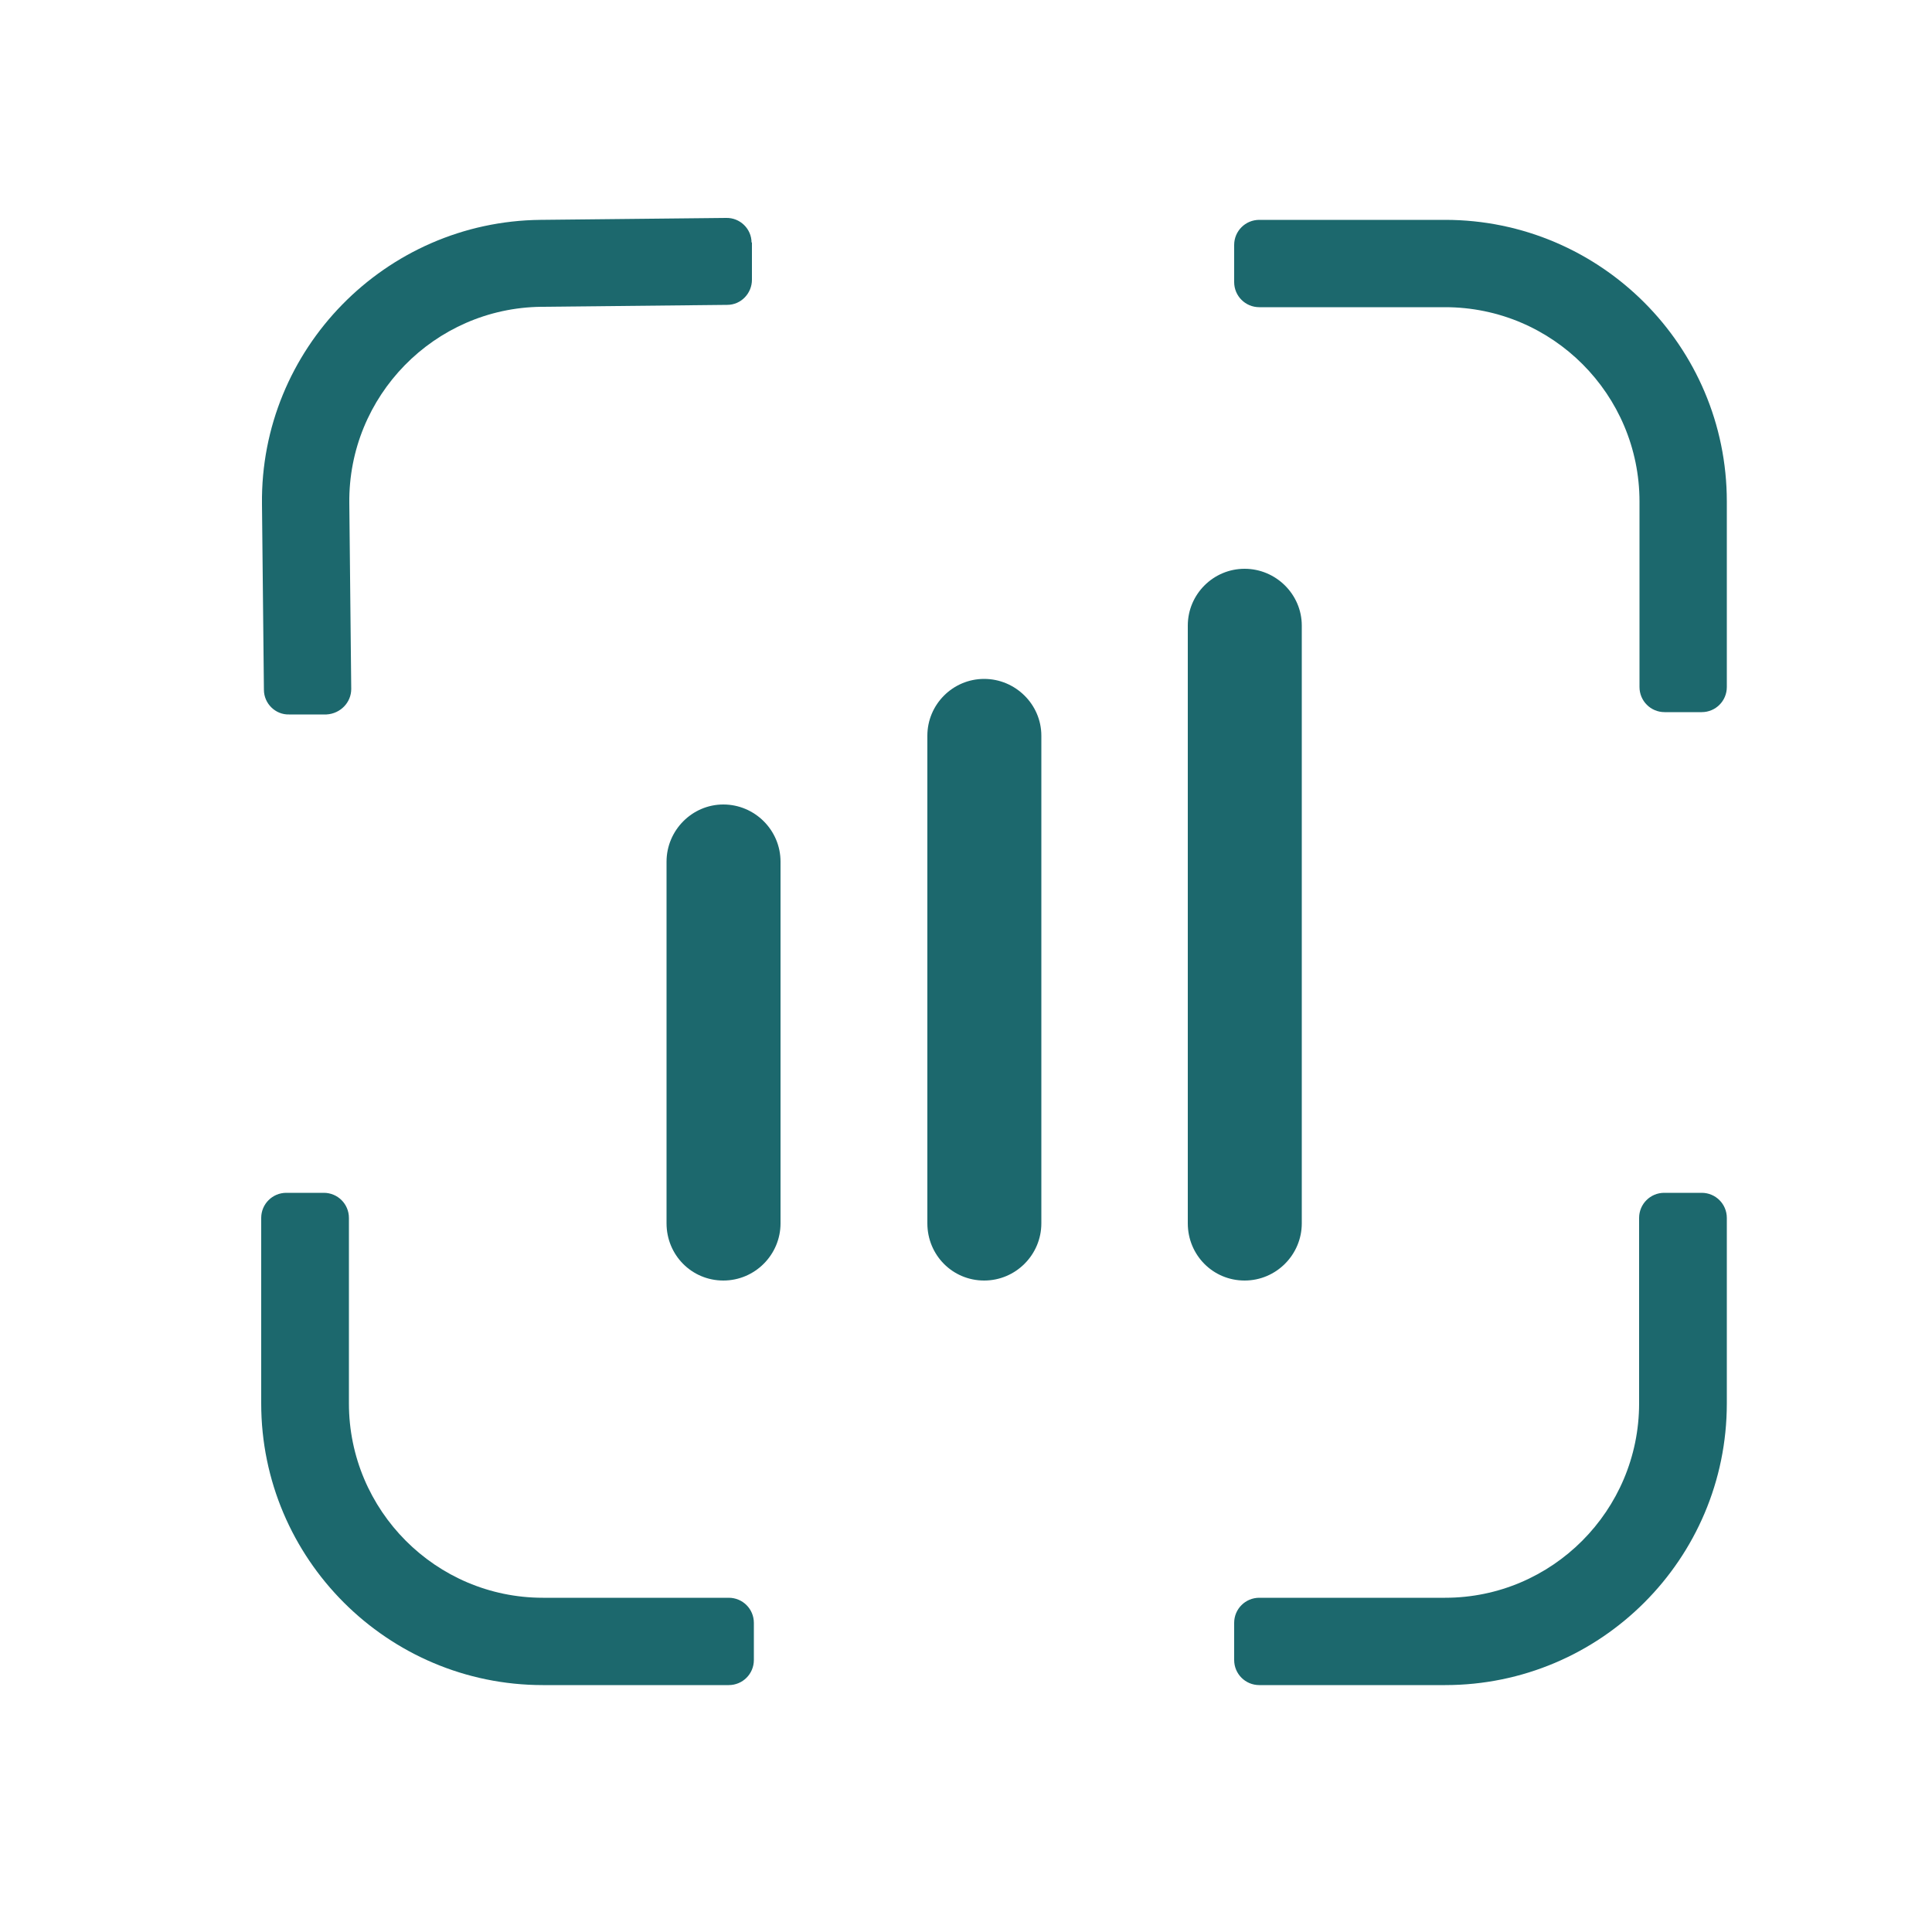<?xml version="1.0" encoding="UTF-8"?>
<svg id="_Слой_1" xmlns="http://www.w3.org/2000/svg" version="1.1" viewBox="0 0 500 500">
  <!-- Generator: Adobe Illustrator 29.1.0, SVG Export Plug-In . SVG Version: 2.1.0 Build 142)  -->
  <defs>
    <style>
      .st0 {
        fill: #1c686d;
      }
    </style>
  </defs>
  <g>
    <path class="st0" d="M188.6,413.5h-48.1c-27.7,0-50.2-22.6-50.2-50.3v-48c0-3.6-2.9-6.5-6.5-6.5h-9.7c-3.6,0-6.5,2.9-6.5,6.5v48c0,40.2,32.7,72.9,72.9,72.9h48.1c3.6,0,6.5-2.9,6.5-6.5v-9.6c0-3.6-2.9-6.5-6.5-6.5Z"/>
    <path class="st0" d="M194.5,62.8c0-3.6-3-6.5-6.6-6.4l-48,.5c-40.2.4-72.6,33.5-72.1,73.6l.5,48c0,3.6,3,6.5,6.5,6.4h9.7c3.6-.2,6.4-3.1,6.4-6.6l-.5-48.1c-.3-27.7,22-50.5,49.7-50.8l48.1-.5c3.6,0,6.4-3,6.4-6.5v-9.7Z"/>
    <path class="st0" d="M440.4,184.3h-9.6c-3.6,0-6.5-2.9-6.5-6.5v-48c0-27.7-22.5-50.3-50.3-50.3h-48.1c-3.6,0-6.5-2.9-6.5-6.5v-9.6c0-3.6,2.9-6.5,6.5-6.5h48.1c40.2,0,72.9,32.7,72.9,72.9v48c0,3.6-2.9,6.5-6.5,6.5Z"/>
    <path class="st0" d="M440.4,308.7h-9.7c-3.6,0-6.5,2.9-6.5,6.5v48c0,27.7-22.5,50.3-50.2,50.3h-48.1c-3.6,0-6.5,2.9-6.5,6.5v9.6c0,3.6,2.9,6.5,6.5,6.5h48.1c40.2,0,72.9-32.6,72.9-72.9v-48c0-3.6-2.9-6.5-6.5-6.5Z"/>
  </g>
  <path class="st0" d="M336.9,161.9v154.7c0,8.1-6.6,14.8-14.8,14.8s-14.7-6.6-14.7-14.8v-154.7c0-8.1,6.6-14.7,14.7-14.7s14.8,6.6,14.8,14.7Z"/>
  <path class="st0" d="M269.5,190.4v126.2c0,8.1-6.6,14.8-14.8,14.8s-14.7-6.6-14.7-14.8v-126.2c0-8.1,6.6-14.7,14.7-14.7s14.8,6.6,14.8,14.7Z"/>
  <path class="st0" d="M202,223v93.6c0,8.1-6.6,14.8-14.8,14.8s-14.7-6.6-14.7-14.8v-93.6c0-8.1,6.6-14.8,14.7-14.8s14.8,6.6,14.8,14.8Z"/>
</svg>